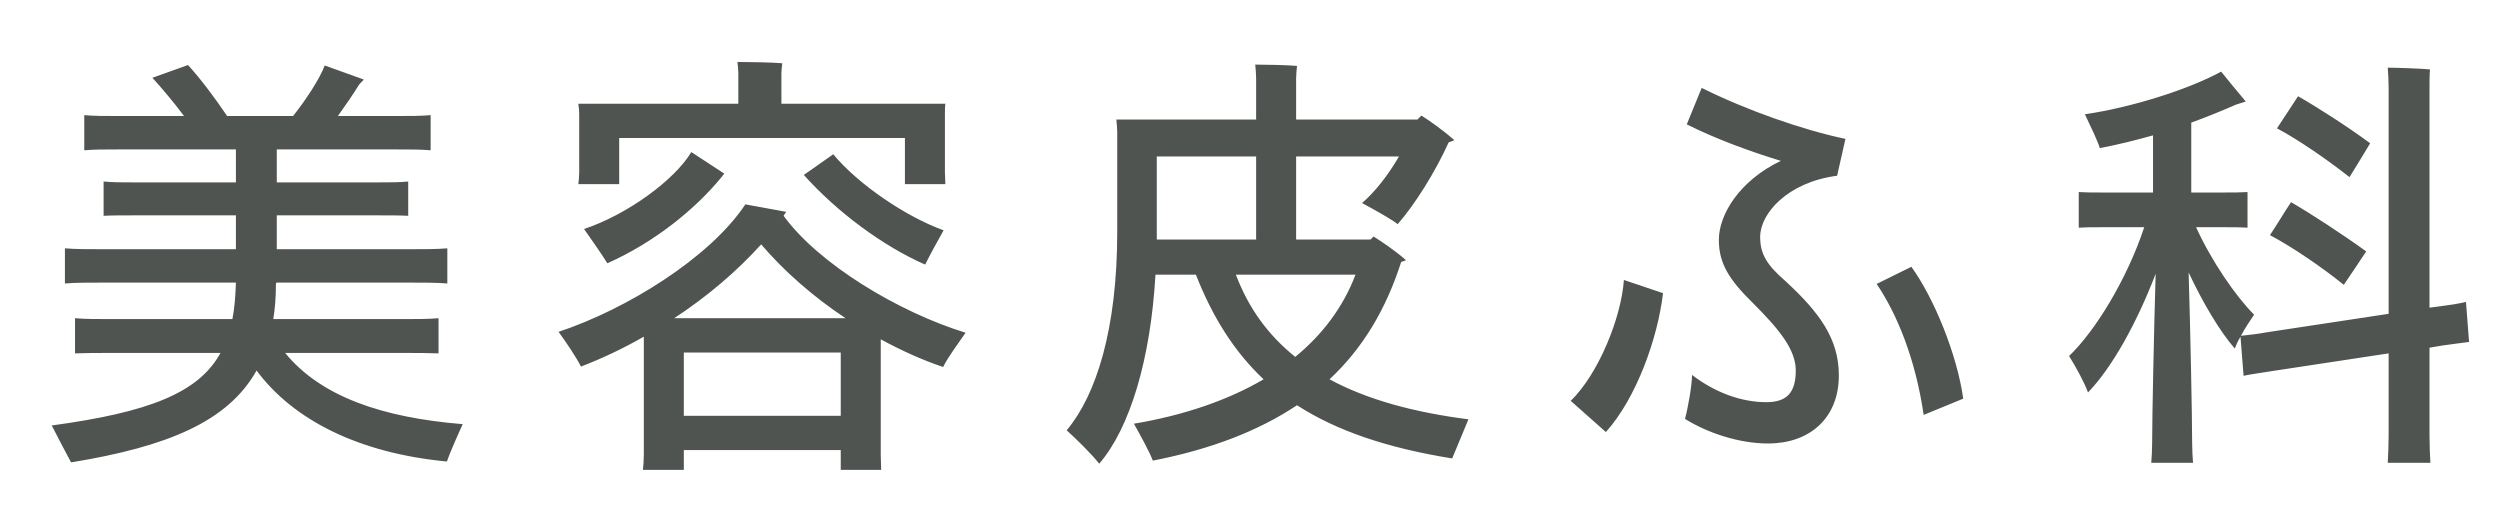 <svg width="91" height="19" viewBox="0 0 91 19" fill="none" xmlns="http://www.w3.org/2000/svg">
<path d="M10.379 12.847C11.675 14.431 13.899 15.199 16.843 15.439C16.651 15.855 16.363 16.511 16.267 16.799C13.051 16.495 10.667 15.279 9.339 13.487C8.299 15.343 6.107 16.255 2.587 16.831C2.411 16.511 2.091 15.887 1.883 15.487C5.419 15.007 7.227 14.303 8.027 12.847H4.043C3.515 12.847 3.115 12.847 2.731 12.863V11.583C3.115 11.615 3.515 11.615 4.043 11.615H8.459C8.539 11.215 8.571 10.767 8.587 10.287H3.723C3.179 10.287 2.747 10.287 2.363 10.319V9.039C2.747 9.071 3.179 9.071 3.723 9.071H8.587V7.839H4.907C4.443 7.839 4.091 7.839 3.771 7.855V6.607C4.091 6.639 4.443 6.639 4.907 6.639H8.587V5.439H4.331C3.819 5.439 3.419 5.439 3.067 5.471V4.191C3.419 4.223 3.819 4.223 4.331 4.223H6.699C6.315 3.711 5.883 3.199 5.547 2.831L6.843 2.367C7.259 2.815 7.851 3.599 8.267 4.223H10.667C11.131 3.647 11.659 2.831 11.819 2.383L13.243 2.895C13.195 2.959 13.099 3.039 13.067 3.087C12.859 3.423 12.587 3.823 12.299 4.223H14.427C14.939 4.223 15.323 4.223 15.675 4.191V5.471C15.323 5.439 14.939 5.439 14.427 5.439H10.075V6.639H13.723C14.187 6.639 14.539 6.639 14.859 6.607V7.855C14.539 7.839 14.187 7.839 13.723 7.839H10.075V9.071H14.923C15.483 9.071 15.883 9.071 16.283 9.039V10.319C15.883 10.287 15.483 10.287 14.923 10.287H10.059C10.043 10.319 10.043 10.335 10.043 10.367C10.043 10.815 10.011 11.231 9.947 11.615H14.667C15.195 11.615 15.579 11.615 15.963 11.583V12.863C15.579 12.847 15.195 12.847 14.667 12.847H10.379ZM21.051 6.703C21.067 6.575 21.083 6.431 21.083 6.271V4.175C21.083 4.015 21.067 3.887 21.051 3.775H26.875V2.655C26.875 2.575 26.859 2.367 26.843 2.255C27.211 2.255 28.155 2.271 28.475 2.303C28.459 2.415 28.443 2.575 28.443 2.671V3.775H34.411C34.395 3.887 34.395 4.015 34.395 4.175V6.271L34.411 6.703H32.939V5.023H22.539V6.703H21.051ZM21.259 8.335C22.811 7.823 24.555 6.559 25.163 5.535L26.363 6.319C26.331 6.367 26.267 6.431 26.251 6.463C25.291 7.631 23.803 8.831 22.107 9.583C21.931 9.295 21.531 8.719 21.259 8.335ZM30.331 5.615C31.243 6.719 33.003 7.903 34.347 8.383C34.155 8.719 33.851 9.279 33.675 9.631C32.139 8.959 30.459 7.711 29.259 6.367L30.331 5.615ZM34.331 13.359C33.563 13.103 32.795 12.751 32.059 12.351V16.559L32.075 17.103H30.603V16.383H24.891V17.103H23.403C23.419 16.943 23.435 16.751 23.435 16.559V12.255C22.683 12.687 21.899 13.055 21.147 13.343C20.987 13.023 20.603 12.447 20.331 12.079C22.795 11.263 25.835 9.391 27.131 7.439L28.619 7.711C28.587 7.759 28.539 7.823 28.523 7.855C29.787 9.599 32.699 11.359 35.147 12.111C34.891 12.479 34.459 13.071 34.331 13.359ZM27.707 8.895C26.827 9.871 25.739 10.799 24.539 11.583H30.779C29.595 10.799 28.523 9.855 27.707 8.895ZM24.891 15.135H30.603V12.831H24.891V15.135ZM53.451 15.263L52.859 16.687C50.475 16.303 48.651 15.679 47.211 14.751C45.819 15.679 44.091 16.351 41.963 16.767C41.851 16.463 41.499 15.823 41.275 15.423C43.083 15.119 44.683 14.575 45.995 13.807C44.939 12.815 44.139 11.551 43.531 9.999H42.059C41.883 13.071 41.131 15.583 40.011 16.879C39.723 16.511 39.163 15.967 38.827 15.663C39.915 14.367 40.667 11.951 40.667 8.447V4.799C40.667 4.703 40.651 4.479 40.635 4.351H45.723V2.847C45.723 2.751 45.707 2.479 45.691 2.351C46.027 2.351 46.891 2.367 47.211 2.399C47.195 2.543 47.179 2.751 47.179 2.863V4.351H51.595L51.739 4.207C51.995 4.367 52.507 4.719 52.939 5.103C52.875 5.135 52.811 5.151 52.731 5.183C52.251 6.255 51.483 7.471 50.875 8.159C50.731 8.031 50.059 7.647 49.579 7.391C50.059 6.975 50.523 6.383 50.923 5.695H47.179V8.719H49.883C49.931 8.687 49.963 8.639 49.995 8.607C50.251 8.767 50.763 9.103 51.179 9.471C51.131 9.487 51.067 9.519 51.003 9.535C50.443 11.279 49.595 12.687 48.395 13.807C49.755 14.543 51.451 15.007 53.451 15.263ZM42.107 8.511V8.719H45.723V5.695H42.107V8.511ZM44.987 9.999C45.451 11.231 46.171 12.207 47.147 12.991C48.139 12.175 48.891 11.183 49.339 9.999H44.987ZM67.174 5.055L66.87 6.399H66.854C65.062 6.639 64.07 7.775 64.07 8.623C64.07 9.231 64.294 9.631 64.998 10.239C66.23 11.375 66.934 12.335 66.934 13.663C66.934 15.231 65.862 16.143 64.358 16.143C63.302 16.143 62.15 15.759 61.334 15.247C61.446 14.831 61.59 14.015 61.59 13.647C62.422 14.287 63.382 14.639 64.294 14.639C65.014 14.639 65.366 14.319 65.366 13.487C65.366 12.719 64.758 11.983 63.814 11.039C62.95 10.191 62.566 9.599 62.566 8.735C62.566 7.807 63.318 6.575 64.822 5.855C63.67 5.503 62.454 5.055 61.398 4.527L61.942 3.199C63.574 4.015 65.638 4.735 67.174 5.055ZM69.574 9.711C70.406 10.863 71.238 12.911 71.462 14.511L70.022 15.103C69.718 13.039 69.046 11.423 68.31 10.335L69.574 9.711ZM57.174 14.591C58.182 13.615 59.014 11.567 59.11 10.191L60.534 10.671C60.342 12.303 59.574 14.479 58.454 15.727L57.174 14.591ZM88.914 12.575L88.434 12.655V15.855C88.434 16.191 88.45 16.543 88.466 16.847H86.914C86.93 16.543 86.946 16.191 86.946 15.855V12.863L82.626 13.519C82.258 13.583 81.954 13.615 81.666 13.679L81.554 12.255C81.458 12.415 81.394 12.559 81.346 12.687C80.802 12.063 80.194 11.039 79.666 9.919C79.73 12.031 79.794 15.199 79.794 16.111C79.794 16.367 79.81 16.639 79.826 16.847H78.306C78.322 16.639 78.338 16.367 78.338 16.111C78.338 15.199 78.402 12.079 78.466 9.967C77.778 11.759 76.882 13.375 76.002 14.287C75.89 13.951 75.554 13.343 75.314 12.959C76.258 12.063 77.426 10.159 78.05 8.271H76.466C76.162 8.271 75.922 8.271 75.666 8.287V6.991C75.922 7.007 76.162 7.007 76.466 7.007H78.37V4.927C77.746 5.103 77.106 5.263 76.434 5.391C76.37 5.167 76.082 4.559 75.89 4.159C77.554 3.919 79.65 3.263 80.85 2.607C81.122 2.943 81.394 3.279 81.746 3.695L81.394 3.807C80.882 4.031 80.338 4.255 79.762 4.463V7.007H81.01C81.314 7.007 81.538 7.007 81.81 6.991V8.287C81.538 8.271 81.314 8.271 81.01 8.271H79.938C80.498 9.503 81.378 10.783 82.05 11.455C81.906 11.663 81.714 11.951 81.57 12.223C81.874 12.191 82.162 12.159 82.514 12.095L86.946 11.423V3.183C86.946 2.959 86.93 2.655 86.914 2.463C87.234 2.463 88.13 2.495 88.45 2.527C88.434 2.735 88.434 2.991 88.434 3.183V11.199L88.802 11.151C89.186 11.103 89.49 11.055 89.762 10.991L89.874 12.447C89.586 12.479 89.298 12.527 88.914 12.575ZM86.274 5.215C86.05 5.599 85.794 5.999 85.522 6.447C84.706 5.807 83.666 5.087 82.882 4.671L83.65 3.503C84.354 3.903 85.474 4.623 86.274 5.215ZM86.13 9.151C85.874 9.535 85.602 9.951 85.314 10.367C84.498 9.711 83.442 8.991 82.626 8.559C82.882 8.175 83.138 7.743 83.394 7.359C84.114 7.775 85.266 8.527 86.13 9.151Z" fill="#4F5451"/>
</svg>
